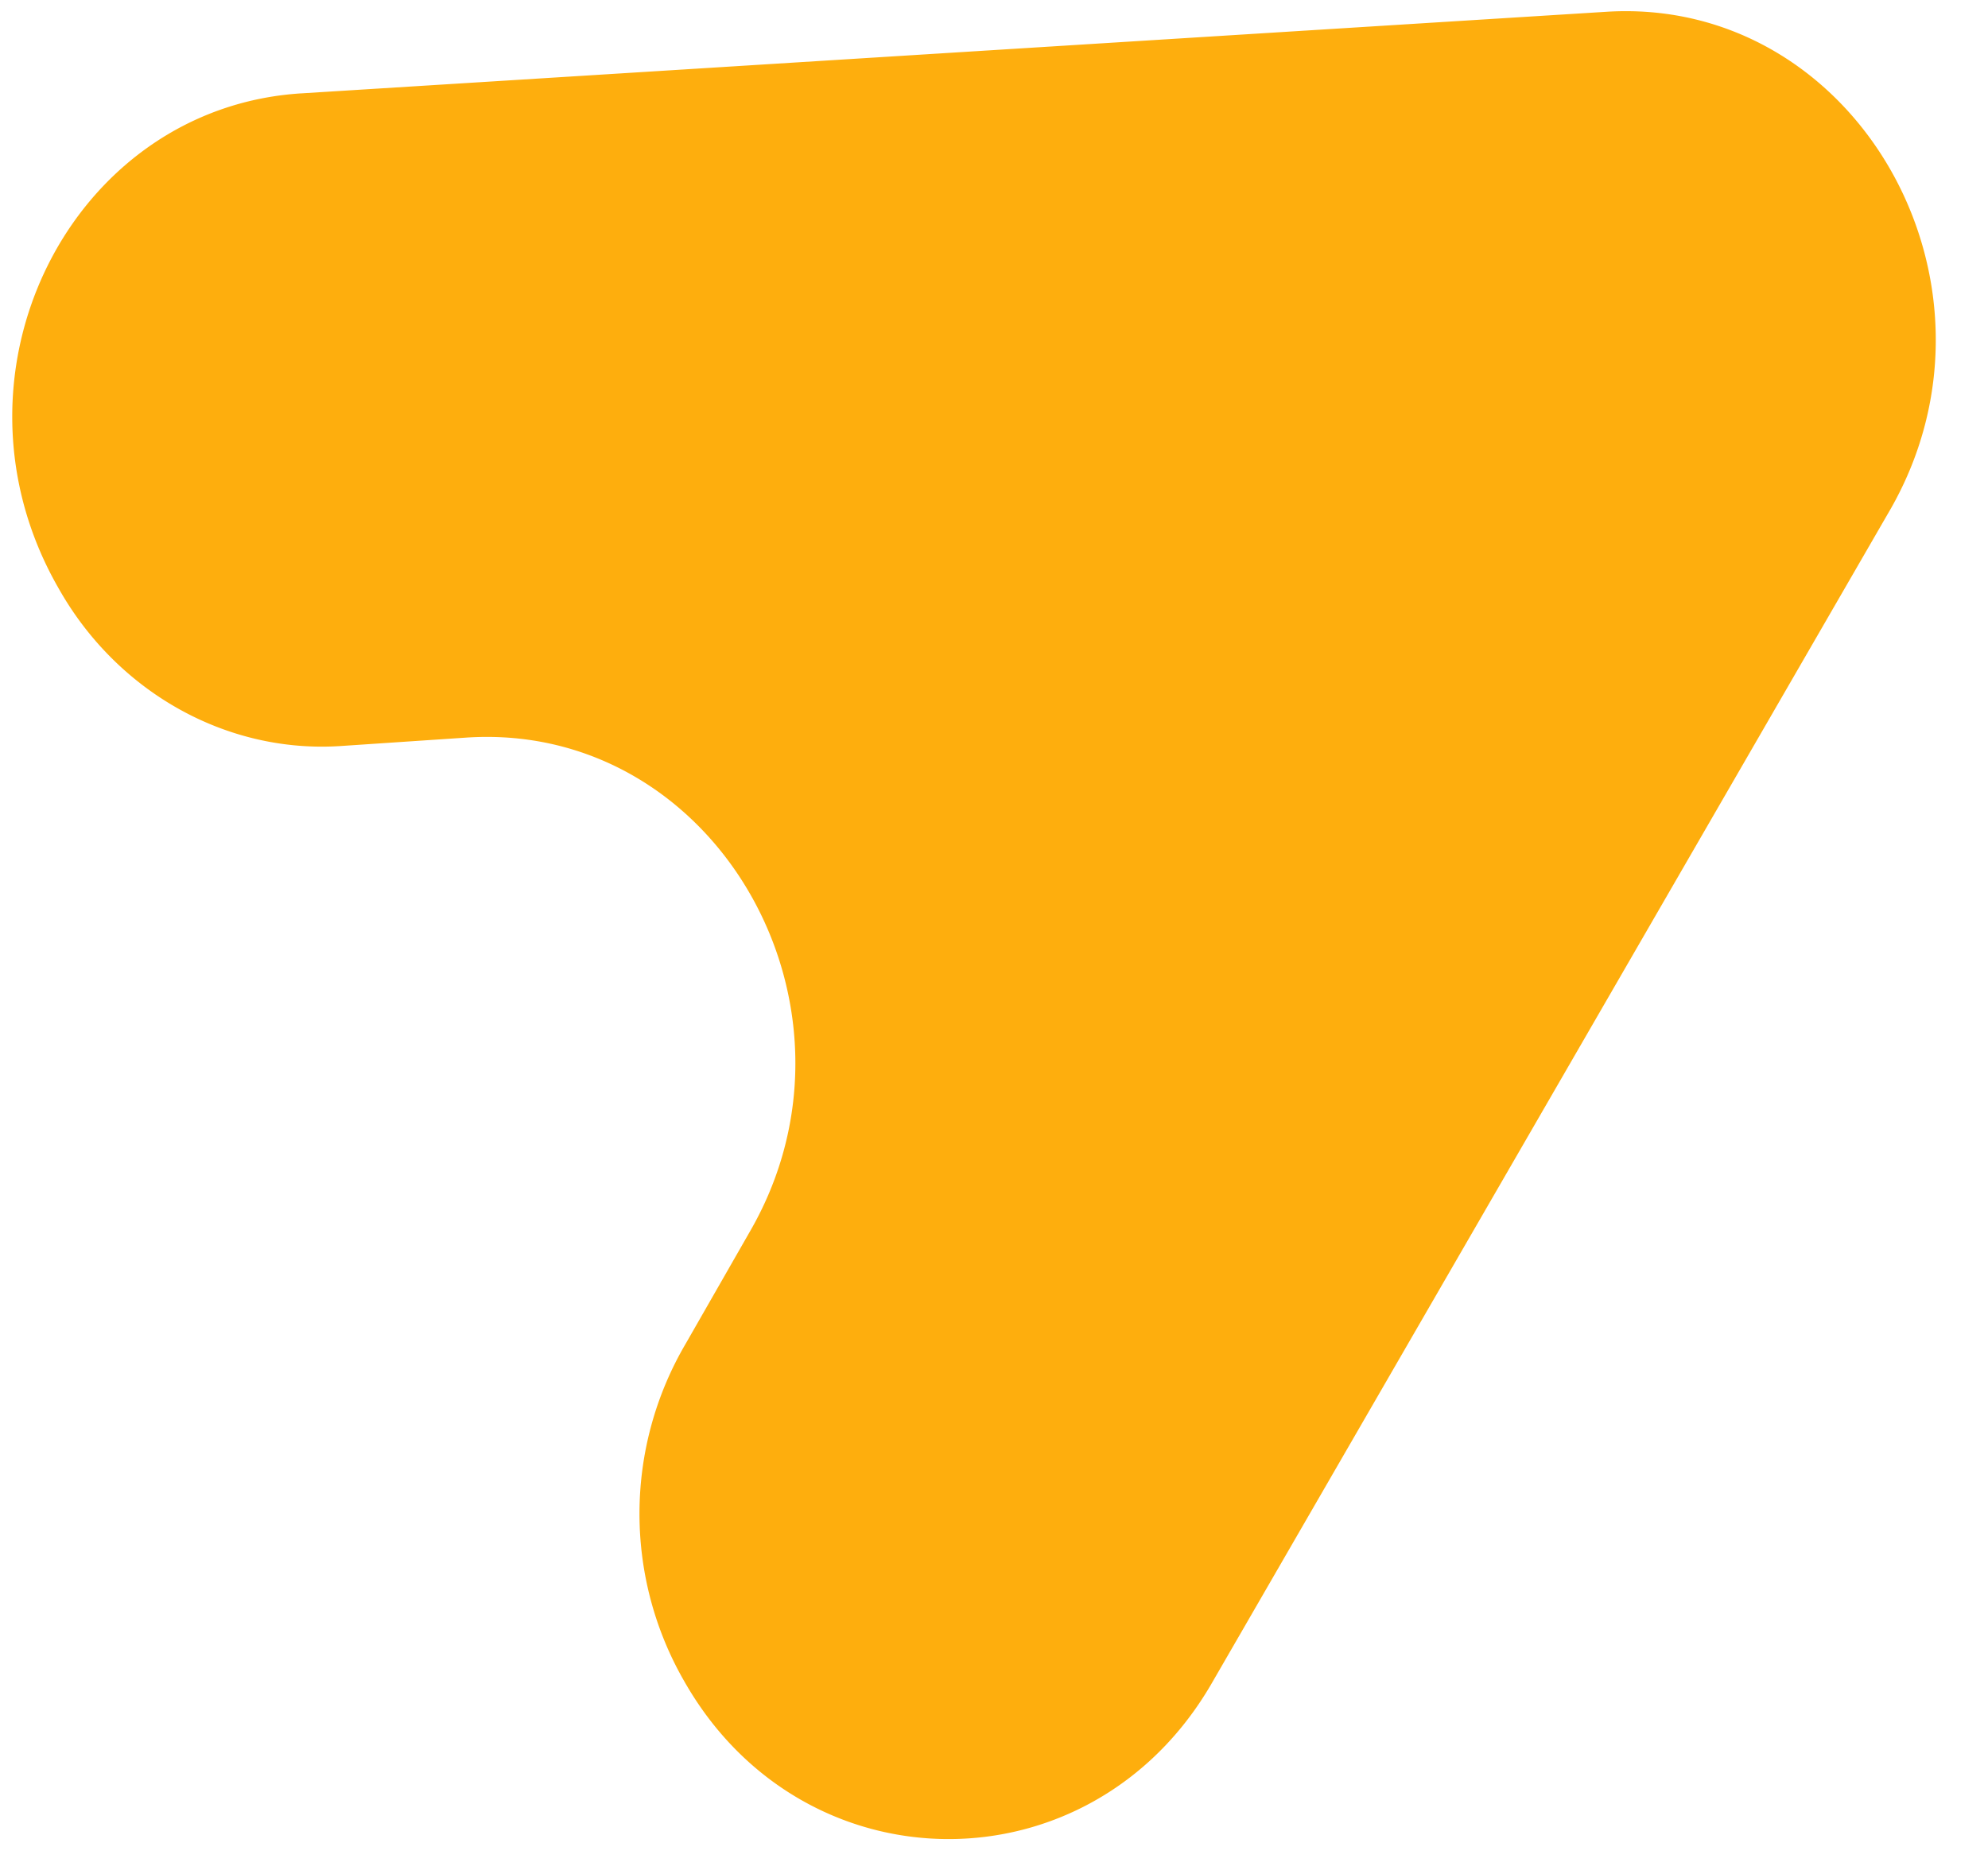 <?xml version="1.0" encoding="UTF-8"?> <svg xmlns="http://www.w3.org/2000/svg" width="219.432" height="206.472" viewBox="0 0 219.432 206.472"><path id="Path_3695" data-name="Path 3695" d="M195.2,33.231l3.961,144.391c.66,27.5-31.47,44.38-55.9,29.378l-127.2-79.592C-6.381,113.24-5.061,81.57,18.487,69.277h0a37.092,37.092,0,0,1,37.192,1.458l12.1,7.5c24.208,15.21,56.558-1.667,55.677-29.378l-.44-13.752c-.44-12.71,6.822-24.586,18.486-30.628,23.988-12.71,53.037,3.125,53.7,28.753" transform="matrix(-0.035, -0.999, 0.999, -0.035, 6.951, 206.472)" fill="#feae0d" opacity="0.995"></path></svg> 